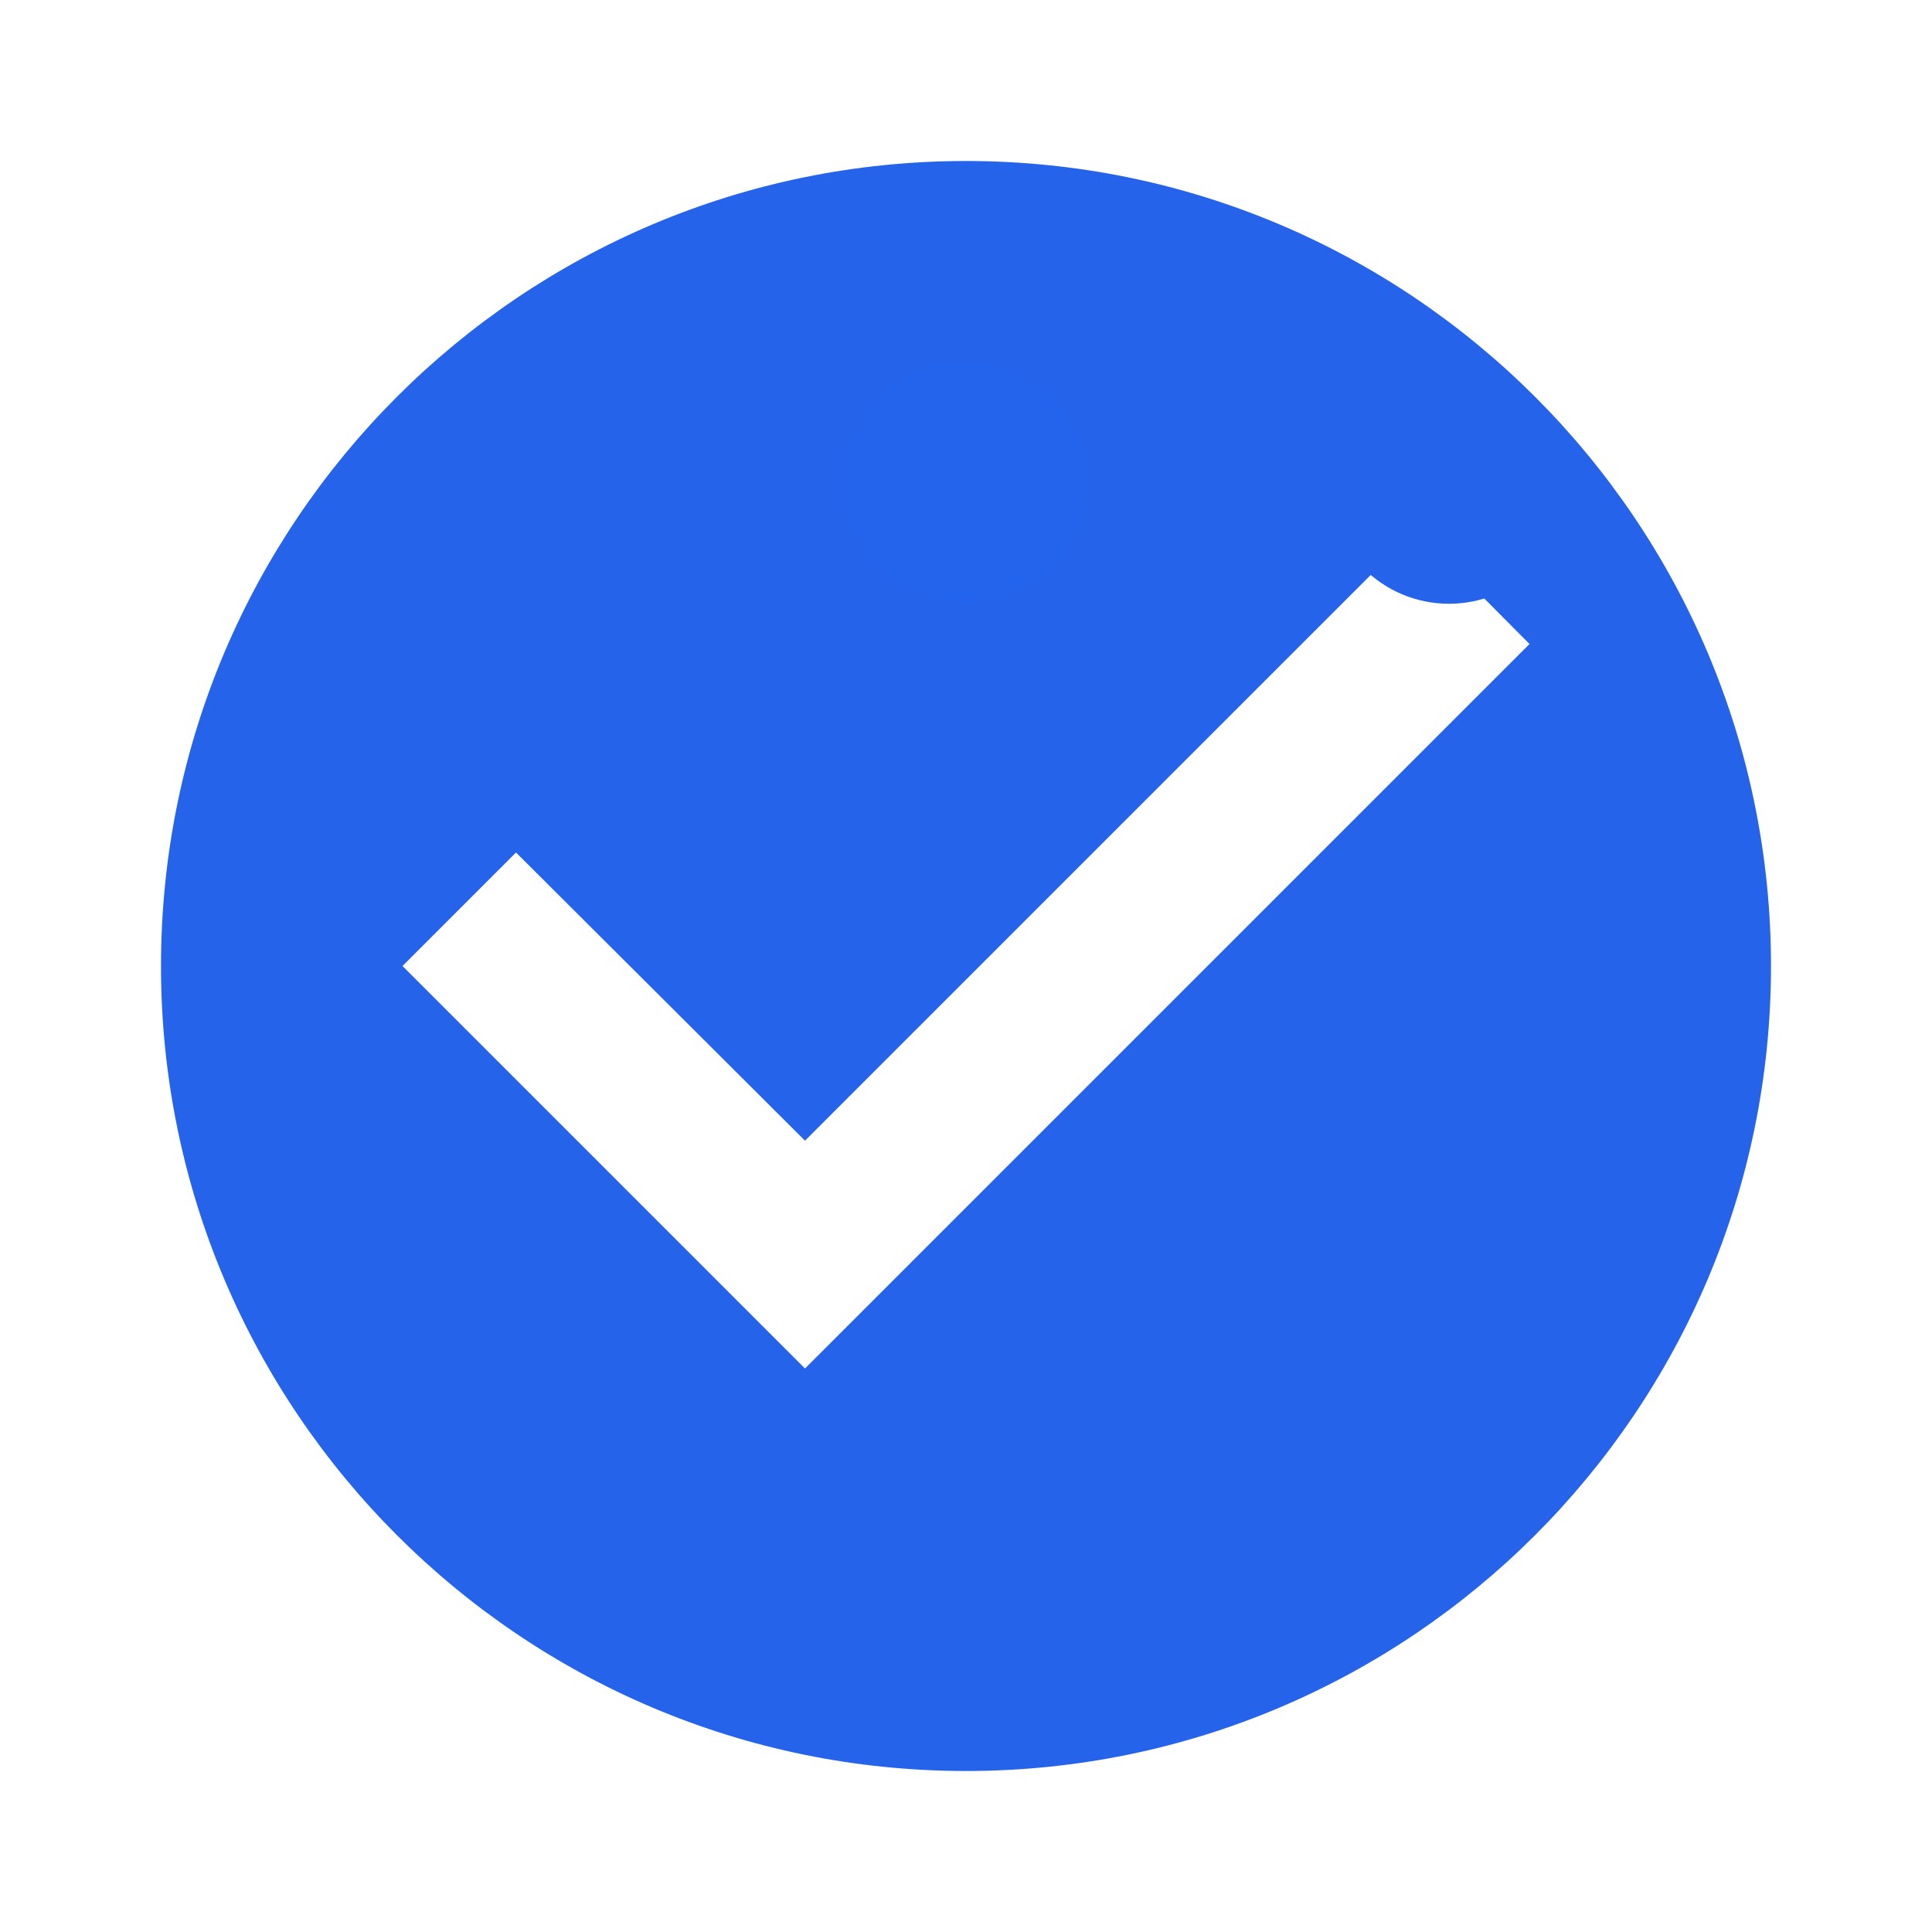 <svg viewBox="0 0 24 24" xmlns="http://www.w3.org/2000/svg">
  <g fill="#2563eb">
    <!-- Assessment checklist -->
    <path d="M12 2C6.48 2 2 6.48 2 12s4.48 10 10 10 10-4.48 10-10S17.52 2 12 2zm-2 15l-5-5 1.41-1.41L10 14.17l7.59-7.59L19 8l-9 9z"/>
    <!-- Progress indicators -->
    <circle cx="6" cy="6" r="1.5" opacity="0.6"/>
    <circle cx="12" cy="6" r="1.5" opacity="0.8"/>
    <circle cx="18" cy="6" r="1.5"/>
  </g>
</svg>